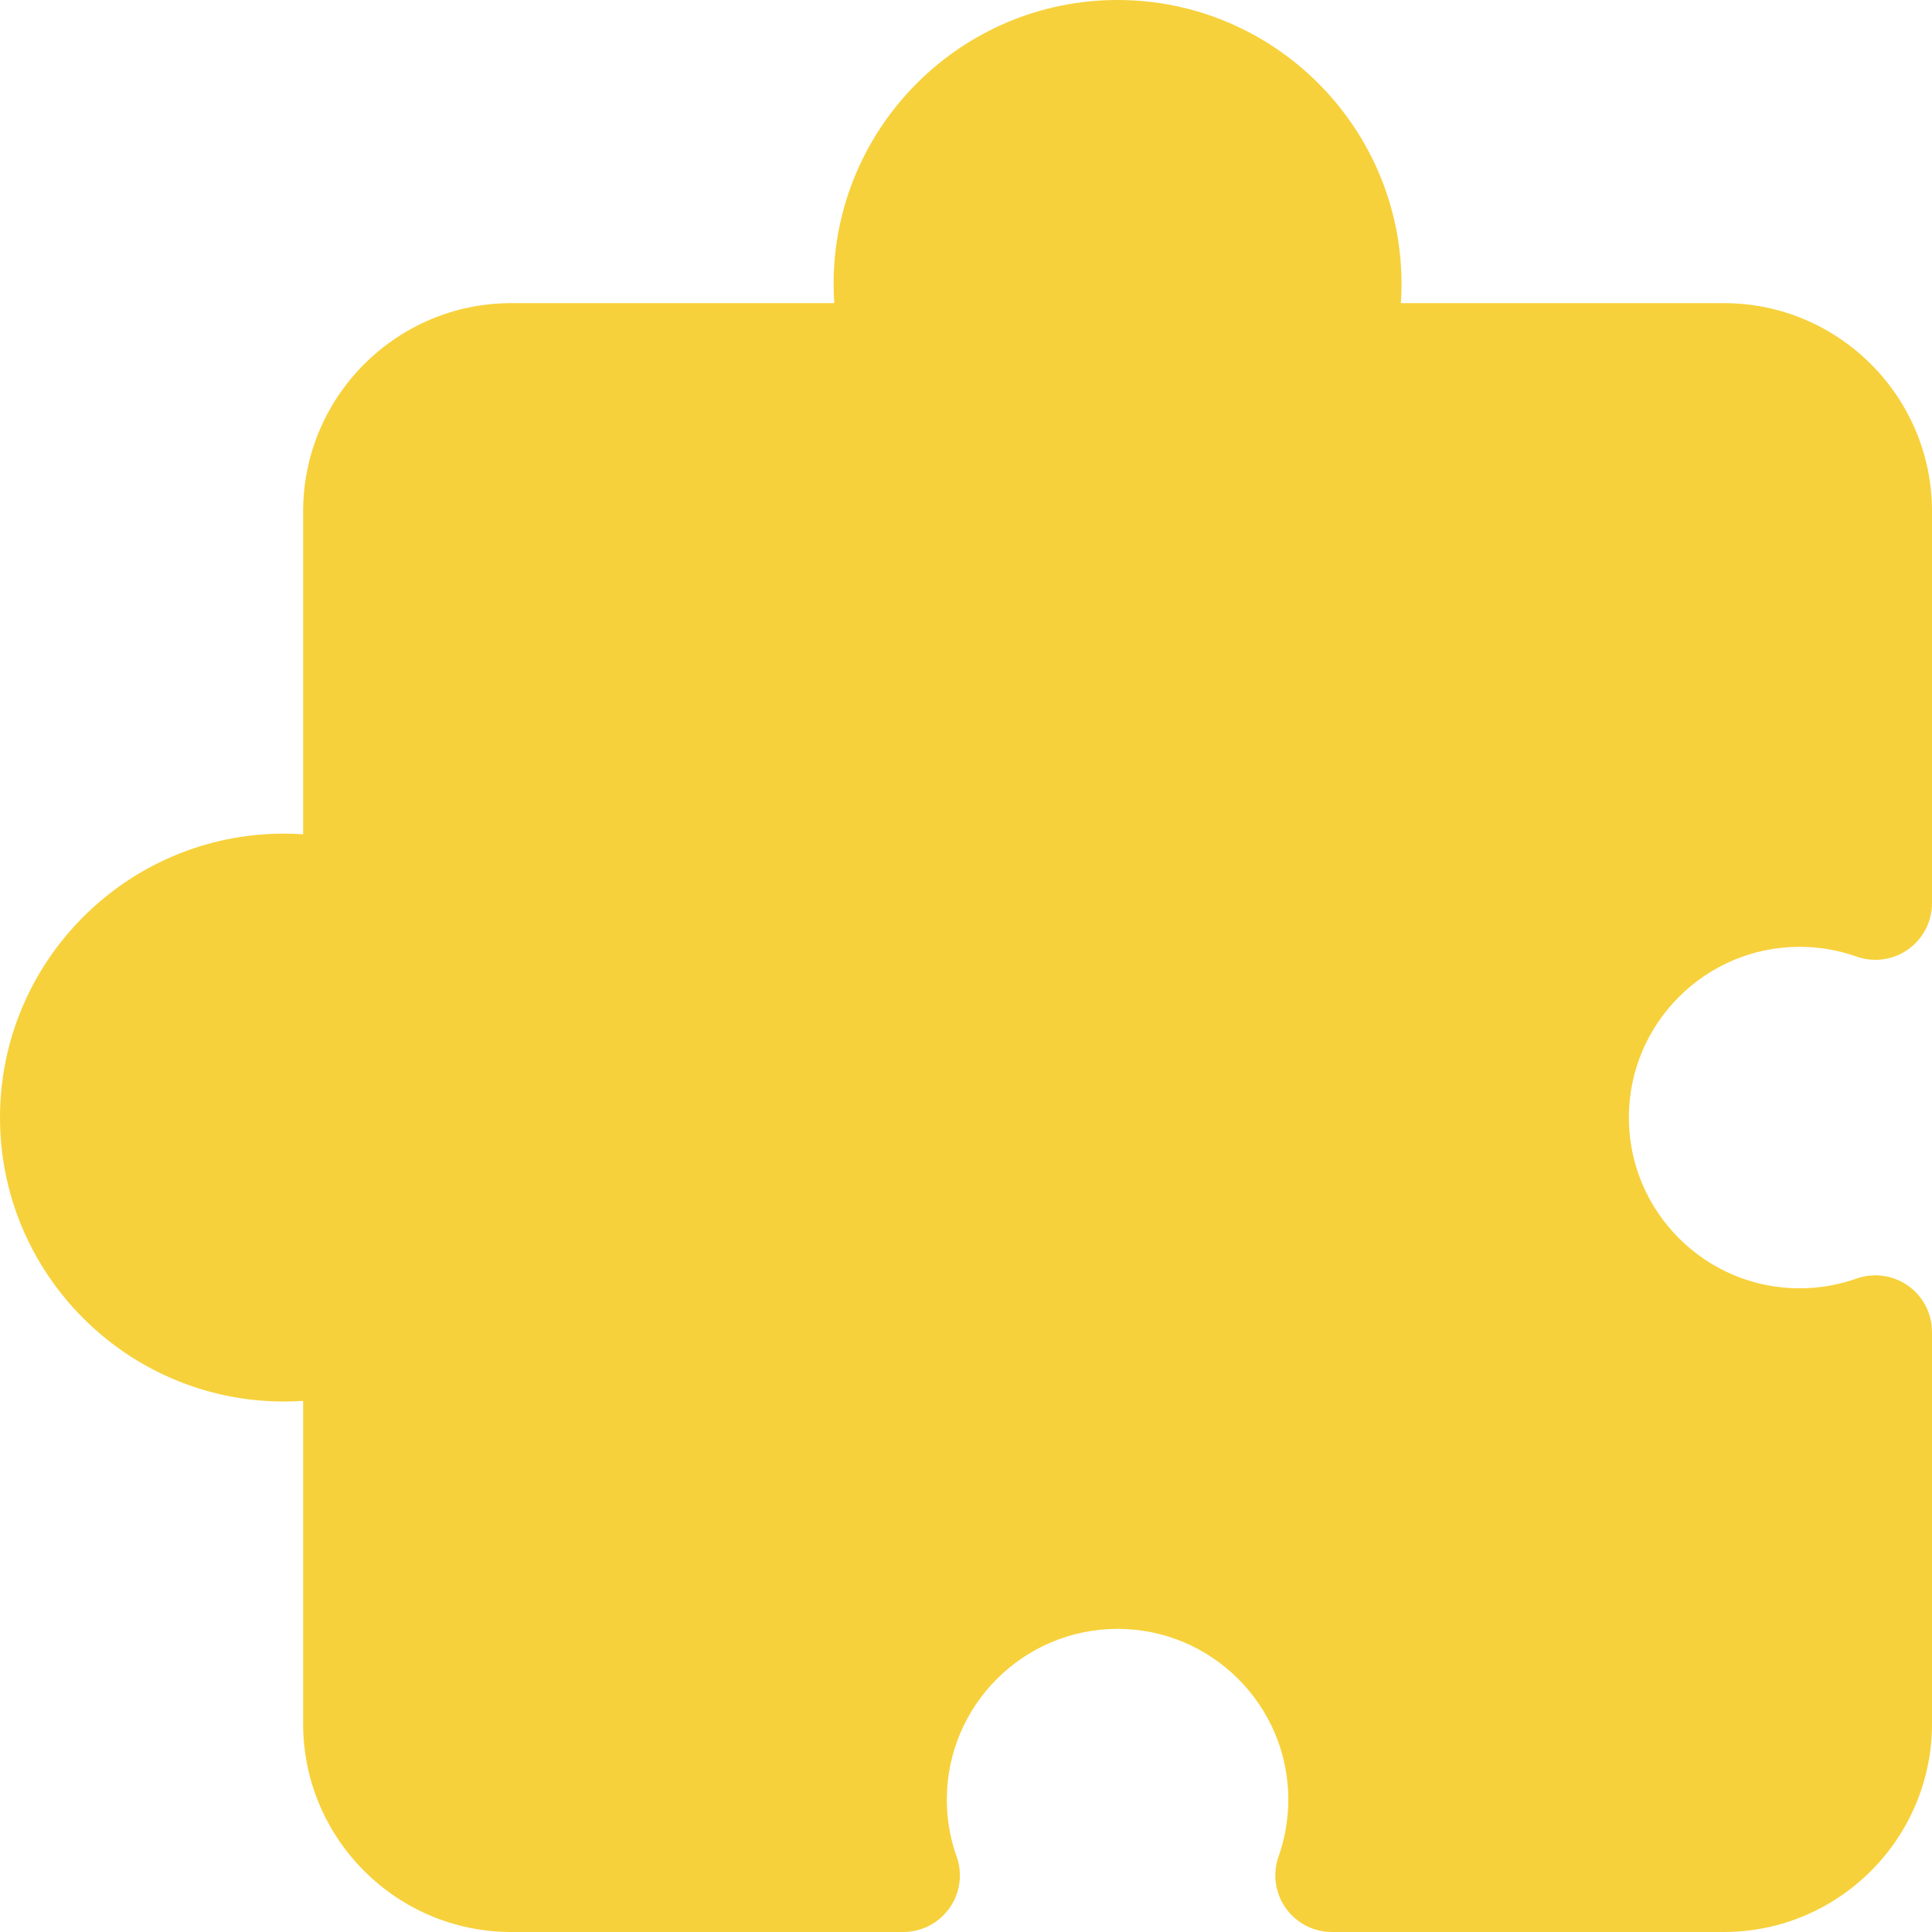 <?xml version="1.0" encoding="UTF-8"?> <svg xmlns="http://www.w3.org/2000/svg" width="512" height="512" viewBox="0 0 512 512" fill="none"><g clip-path="url(#clip0_28_4523)"><path d="M476.917 250.917C482.076 250.917 487.15 251.786 491.999 253.501C494.262 254.301 496.683 254.547 499.06 254.217C501.437 253.888 503.7 252.992 505.66 251.607C507.619 250.221 509.218 248.386 510.321 246.255C511.424 244.124 512 241.759 512 239.359V135.5C512 105.081 487.253 80.334 456.835 80.334H371.247C371.359 78.646 371.417 76.951 371.417 75.25C371.417 33.757 337.66 0 296.167 0C254.674 0 220.917 33.757 220.917 75.25C220.917 76.95 220.975 78.646 221.087 80.334H135.5C105.081 80.334 80.335 105.081 80.335 135.5V221.088C78.642 220.974 76.946 220.917 75.25 220.917C33.757 220.917 0 254.674 0 296.167C0 337.66 33.757 371.417 75.25 371.417C76.951 371.417 78.646 371.359 80.335 371.246V456.834C80.335 487.253 105.081 512 135.5 512H239.359C239.366 511.999 239.373 511.999 239.38 512C247.664 512 254.38 505.284 254.38 497C254.38 494.991 253.984 493.076 253.27 491.325C251.708 486.682 250.914 481.816 250.917 476.917C250.917 451.966 271.216 431.667 296.167 431.667C321.118 431.667 341.417 451.966 341.417 476.917C341.417 482.077 340.548 487.15 338.833 491.999C338.033 494.262 337.788 496.683 338.118 499.06C338.447 501.437 339.343 503.701 340.729 505.66C342.114 507.62 343.95 509.218 346.081 510.321C348.212 511.424 350.577 512 352.977 512H456.835C487.253 512 512 487.253 512 456.834V352.975C512 348.106 509.637 343.538 505.659 340.727C501.681 337.916 496.59 337.213 491.999 338.833C487.155 340.547 482.055 341.421 476.917 341.417C451.966 341.417 431.667 321.118 431.667 296.167C431.667 271.216 451.966 250.917 476.917 250.917Z" fill="#F7D13B"></path></g><defs><clipPath id="clip0_28_4523"><rect width="512" height="512" fill="white"></rect></clipPath></defs></svg> 